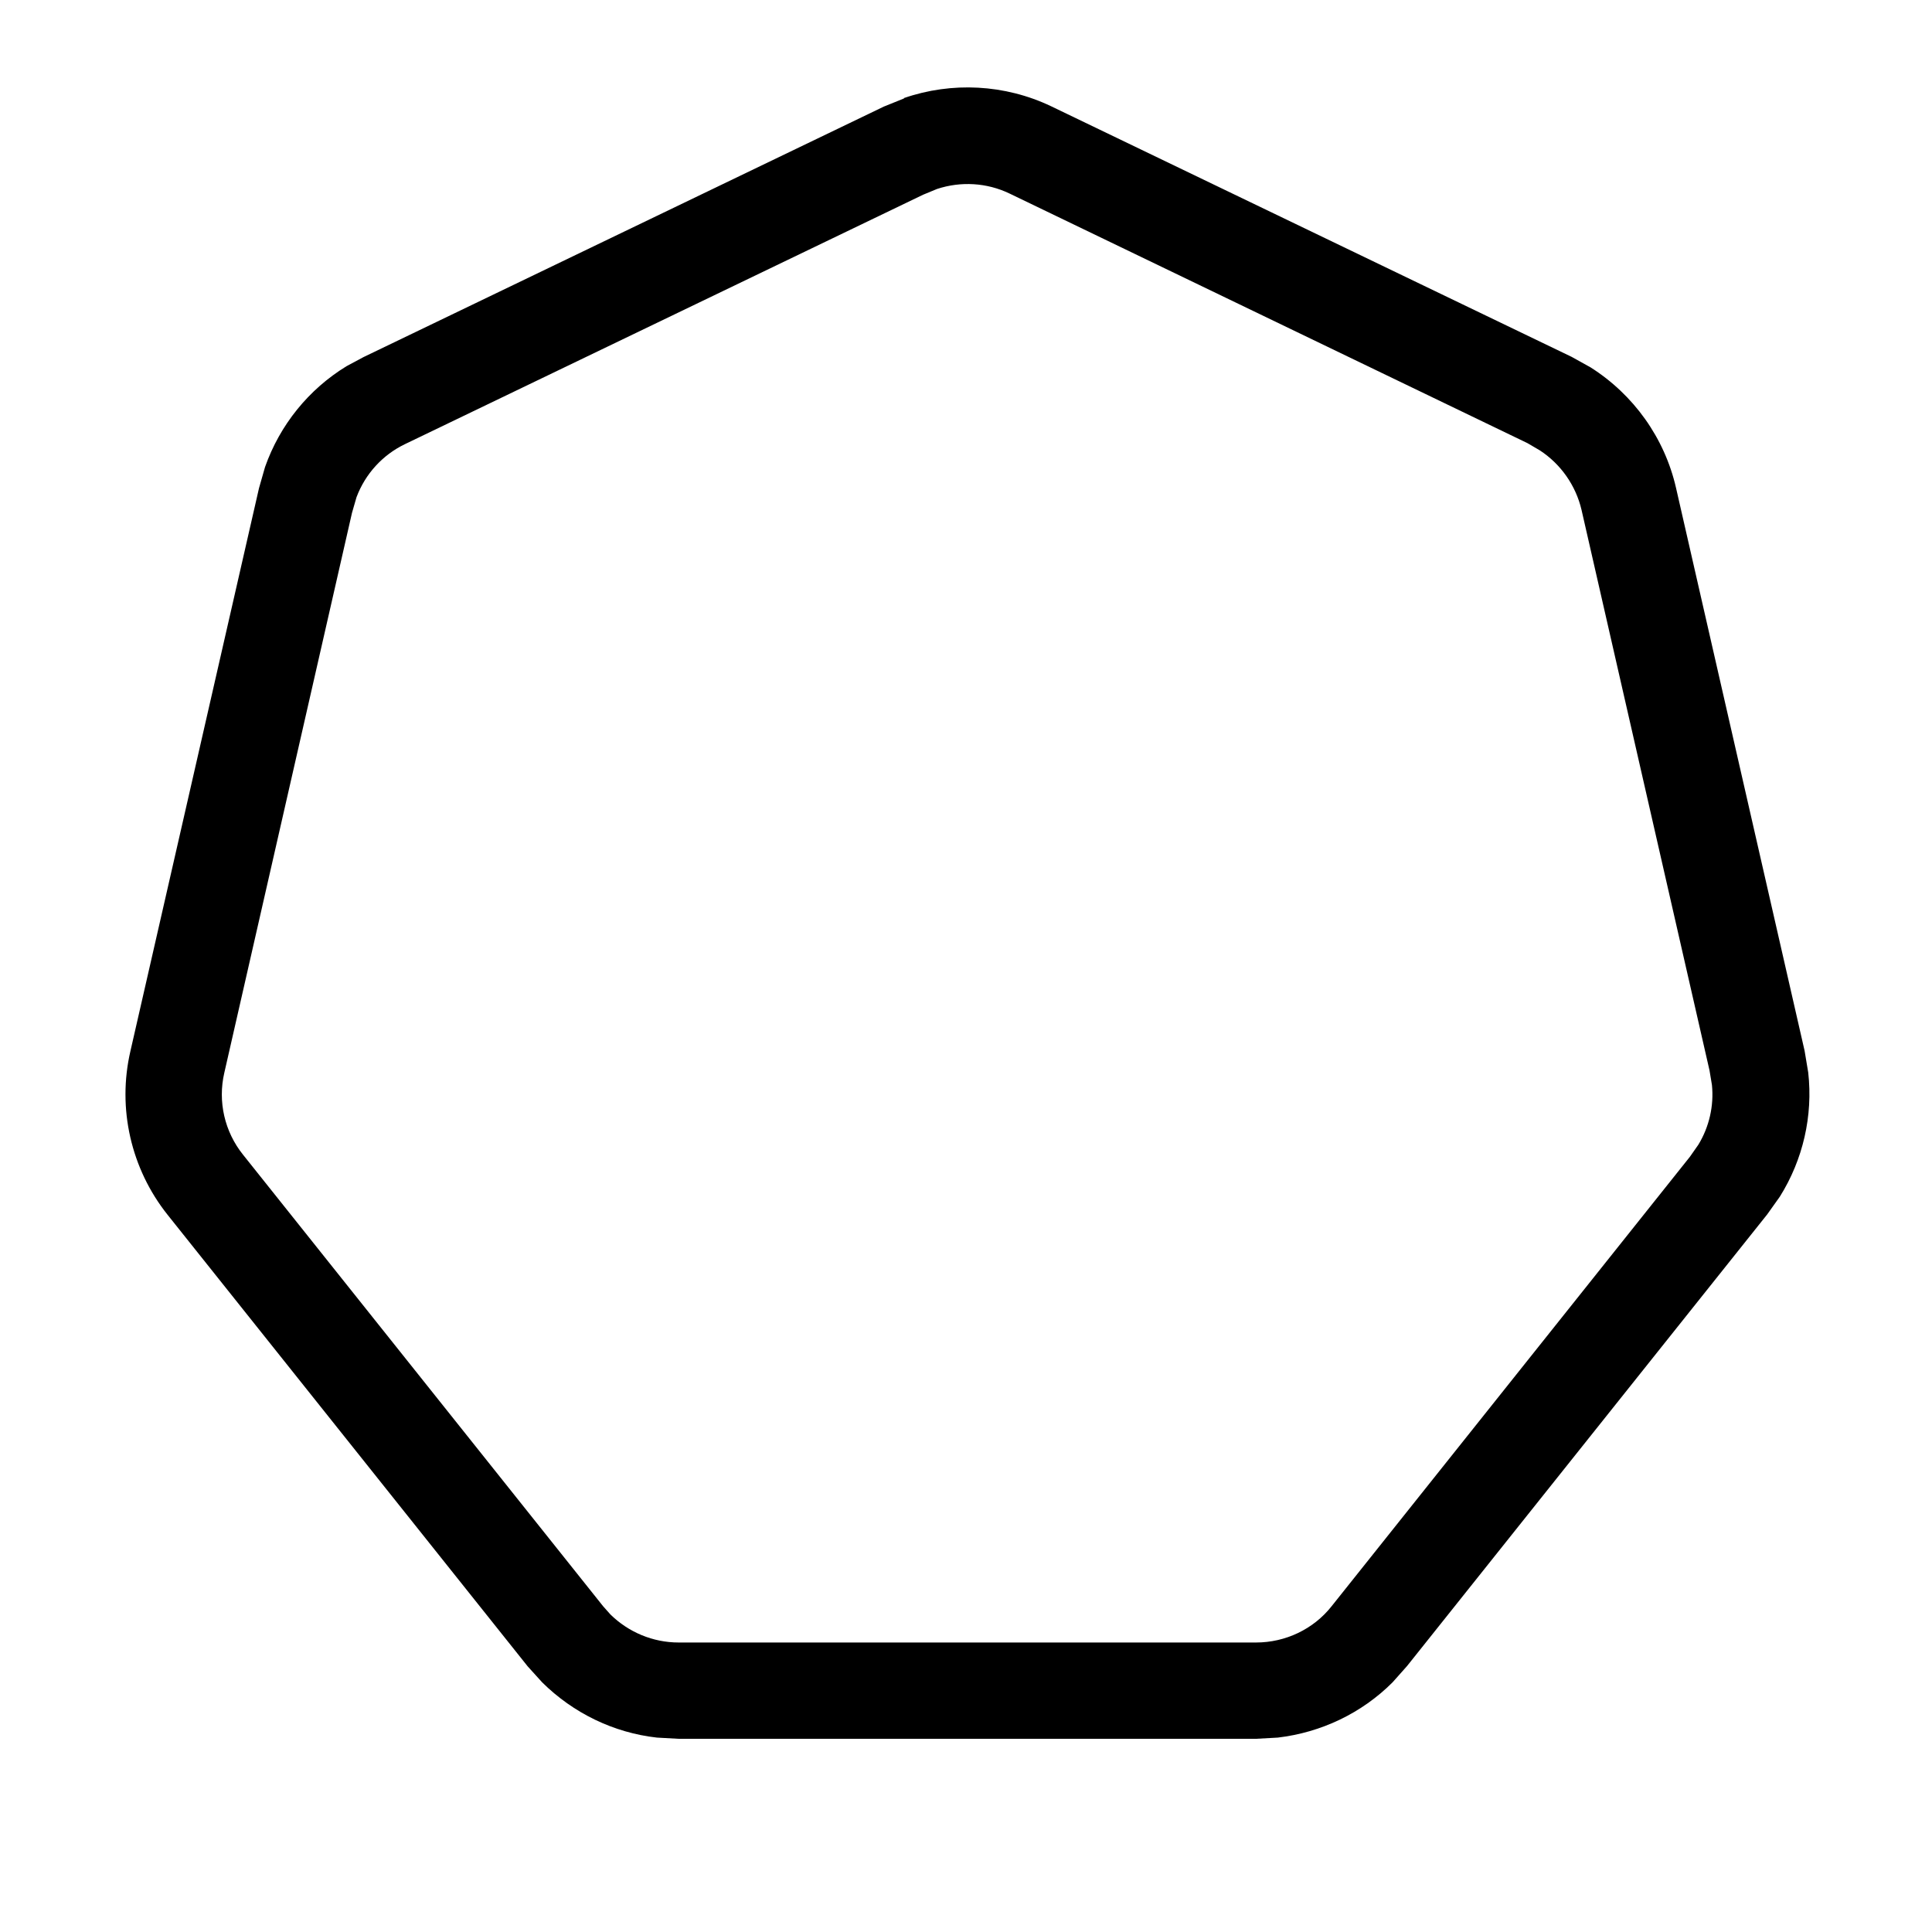 <svg xmlns="http://www.w3.org/2000/svg" viewBox="0 0 640 640"><!--! Font Awesome Pro 7.1.0 by @fontawesome - https://fontawesome.com License - https://fontawesome.com/license (Commercial License) Copyright 2025 Fonticons, Inc. --><path fill="currentColor" d="M299.4 32.5C315.3 27 332.9 27.9 348.2 35.2L520.6 118.2L526.9 121.7C541.1 130.7 551.4 145 555.2 161.6L597.8 348.1L599 355.3C600.6 369.6 597.3 384.1 589.6 396.4L585.4 402.3L466.1 551.9L461.3 557.3C451.1 567.5 437.7 573.9 423.3 575.6L416.1 576L224.8 576L217.6 575.6C203.3 574 189.9 567.5 179.6 557.3L174.8 552L55.5 402.4C43.4 387.2 38.8 367.2 43.2 348.2L85.8 161.7L87.8 154.7C92.7 140.8 102.2 129 114.8 121.3L120.4 118.3L292.8 35.3L299.5 32.6zM334.4 64.1C326.9 60.5 318.3 60 310.4 62.6L305.8 64.5L134.2 147.1C126.7 150.7 121 157 118.1 164.7L116.6 169.9L74.3 355.4C72.1 364.9 74.4 374.9 80.5 382.5L199.8 532.1L202.2 534.8C208.2 540.7 216.3 544.1 224.8 544.1L416.1 544.1C425.8 544.1 435.1 539.7 441.1 532.1L559.8 383.2L562.6 379.2C566.2 373.3 567.8 366.3 567.1 359.4L566.3 354.6L523.9 168.9C522 160.8 517 153.7 510.1 149.2L506 146.8L334.4 64.1z"/></svg>